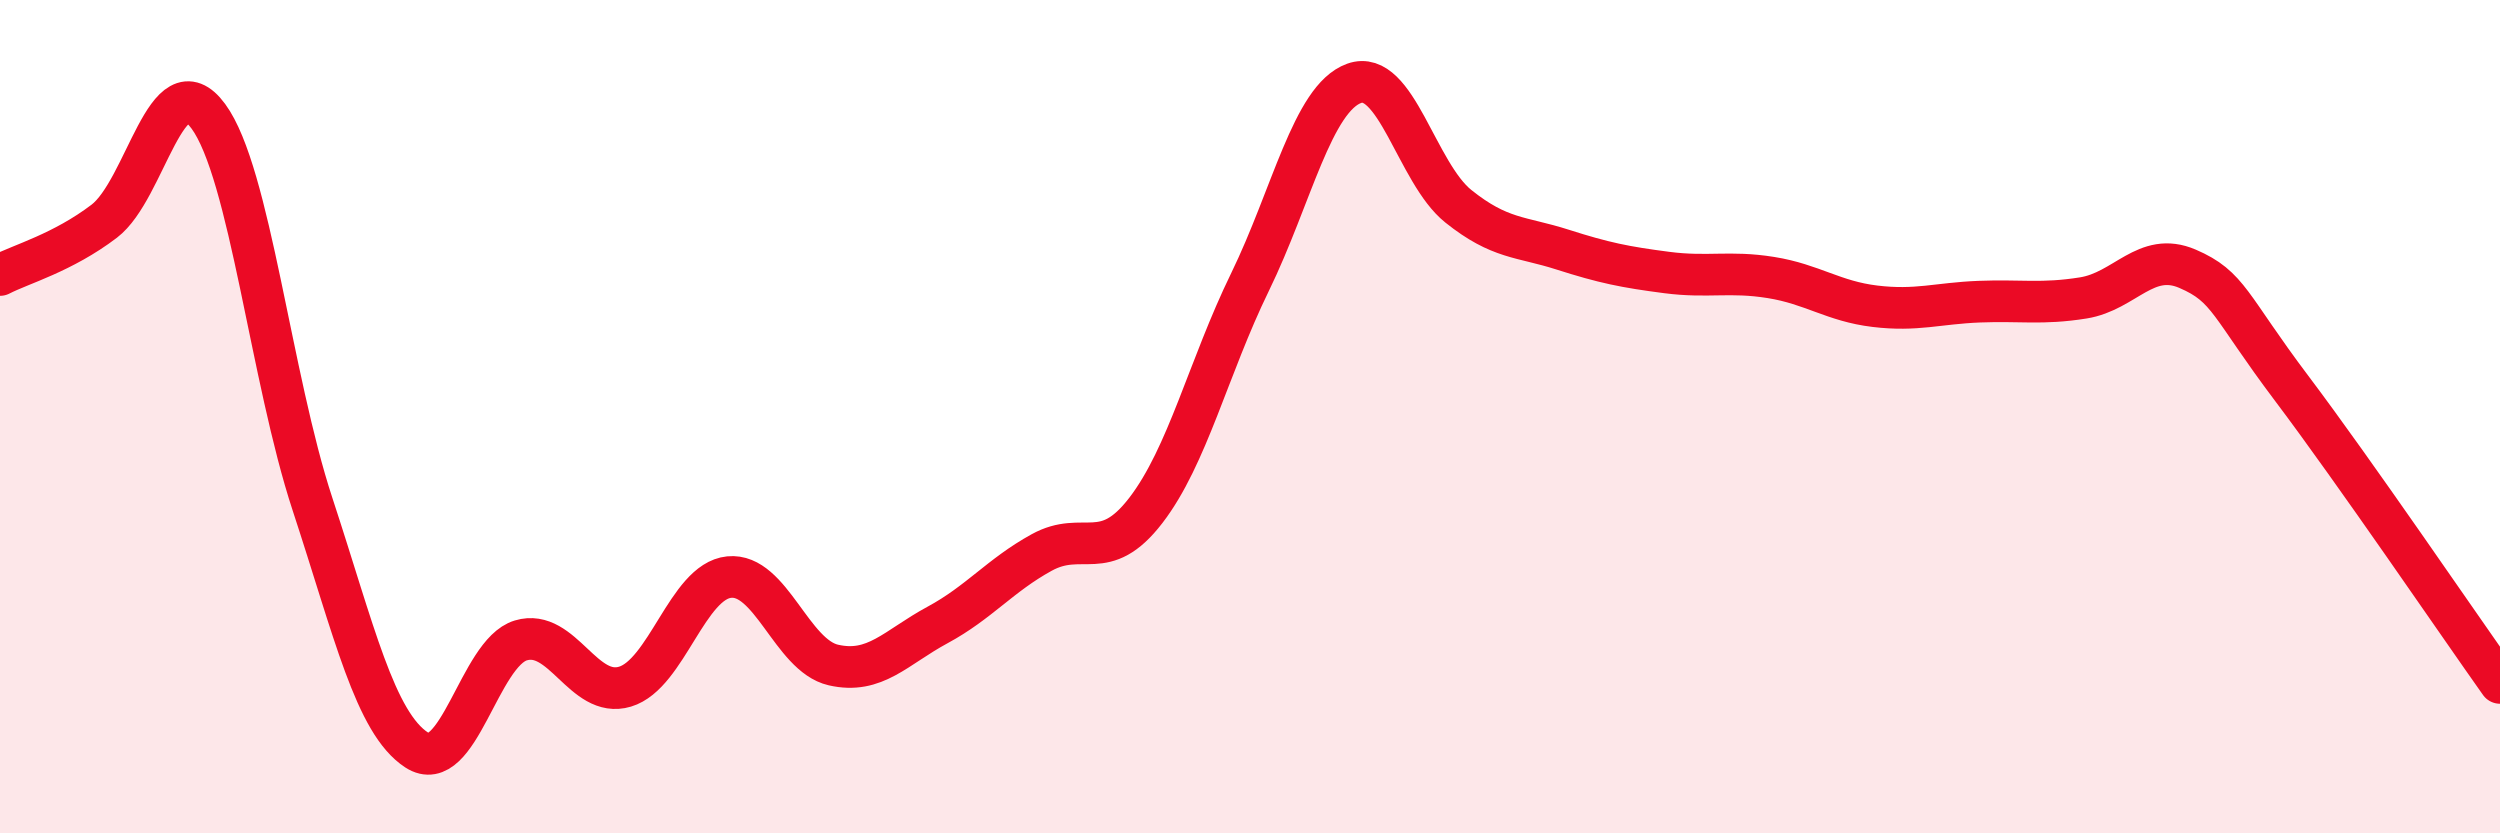 
    <svg width="60" height="20" viewBox="0 0 60 20" xmlns="http://www.w3.org/2000/svg">
      <path
        d="M 0,6.6 C 0.5,6.34 1.5,6.07 2.5,5.31 C 3.5,4.55 4,1.43 5,2.79 C 6,4.15 6.5,9.06 7.5,12.1 C 8.5,15.14 9,17.35 10,18 C 11,18.65 11.5,15.67 12.5,15.37 C 13.5,15.07 14,16.78 15,16.48 C 16,16.18 16.5,13.95 17.5,13.85 C 18.5,13.75 19,15.73 20,15.96 C 21,16.19 21.5,15.54 22.5,15 C 23.5,14.46 24,13.81 25,13.26 C 26,12.71 26.5,13.55 27.5,12.25 C 28.5,10.95 29,8.82 30,6.77 C 31,4.72 31.5,2.36 32.5,2 C 33.5,1.64 34,4.15 35,4.95 C 36,5.75 36.5,5.67 37.5,5.99 C 38.5,6.31 39,6.41 40,6.54 C 41,6.67 41.5,6.5 42.5,6.66 C 43.5,6.82 44,7.23 45,7.35 C 46,7.47 46.5,7.28 47.5,7.24 C 48.5,7.2 49,7.31 50,7.15 C 51,6.99 51.5,6.02 52.5,6.45 C 53.5,6.88 53.5,7.33 55,9.32 C 56.5,11.31 59,14.98 60,16.39L60 20L0 20Z"
        fill="#EB0A25"
        opacity="0.1"
        stroke-linecap="round"
        stroke-linejoin="round"
      />
      <path
        d="M 0,6.6 C 0.5,6.34 1.5,6.07 2.5,5.31 C 3.5,4.55 4,1.43 5,2.79 C 6,4.15 6.5,9.06 7.5,12.1 C 8.5,15.14 9,17.35 10,18 C 11,18.65 11.5,15.67 12.5,15.37 C 13.5,15.07 14,16.78 15,16.48 C 16,16.18 16.5,13.95 17.5,13.85 C 18.5,13.75 19,15.73 20,15.96 C 21,16.19 21.5,15.54 22.5,15 C 23.5,14.46 24,13.81 25,13.26 C 26,12.71 26.5,13.55 27.5,12.25 C 28.5,10.95 29,8.82 30,6.77 C 31,4.72 31.5,2.36 32.5,2 C 33.5,1.64 34,4.15 35,4.95 C 36,5.75 36.5,5.67 37.5,5.99 C 38.5,6.31 39,6.41 40,6.54 C 41,6.67 41.5,6.5 42.5,6.66 C 43.5,6.82 44,7.23 45,7.35 C 46,7.47 46.5,7.28 47.5,7.24 C 48.5,7.2 49,7.31 50,7.15 C 51,6.99 51.5,6.02 52.5,6.45 C 53.5,6.88 53.5,7.33 55,9.32 C 56.5,11.31 59,14.98 60,16.39"
        stroke="#EB0A25"
        stroke-width="1"
        fill="none"
        stroke-linecap="round"
        stroke-linejoin="round"
      />
    </svg>
  
